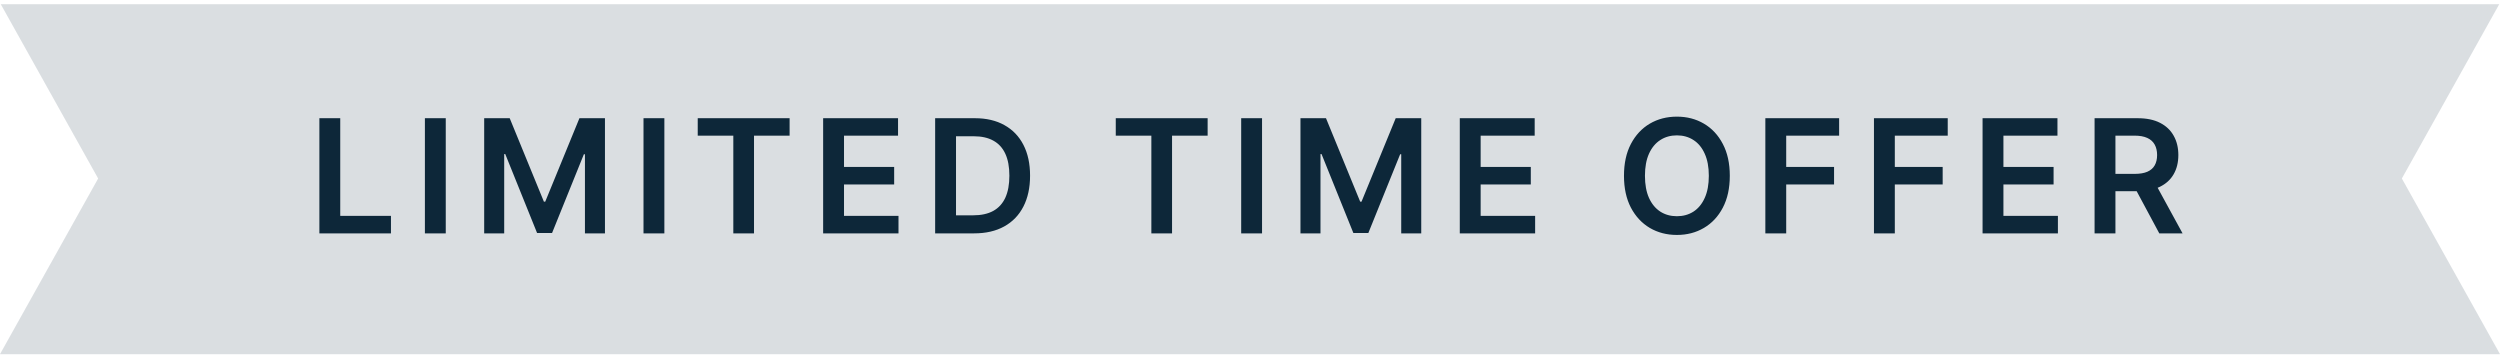 <svg xmlns="http://www.w3.org/2000/svg" width="300" height="43" viewBox="0 0 300 43" fill="none"><path d="M288.222 21.42L300 42.5H0L11.778 21.42L0.089 0.5H299.911L288.222 21.42Z" fill="#0D2739" fill-opacity="0.15"></path><path d="M38.326 28.004V14.186H40.829V25.905H46.915V28.004H38.326ZM53.491 14.186V28.004H50.988V14.186H53.491ZM58.102 14.186H61.165L65.267 24.198H65.429L69.531 14.186H72.595V28.004H70.193V18.511H70.064L66.246 27.963H64.451L60.632 18.49H60.504V28.004H58.102V14.186ZM79.724 14.186V28.004H77.221V14.186H79.724ZM83.727 16.284V14.186H94.752V16.284H90.481V28.004H87.998V16.284H83.727ZM98.777 28.004V14.186H107.765V16.284H101.281V20.035H107.299V22.134H101.281V25.905H107.819V28.004H98.777ZM116.901 28.004H112.218V14.186L116.995 14.186C118.367 14.186 119.546 14.462 120.531 15.016C121.52 15.564 122.281 16.354 122.811 17.384C123.342 18.414 123.608 19.646 123.608 21.081C123.608 22.521 123.34 23.758 122.805 24.792C122.274 25.827 121.507 26.621 120.504 27.174C119.505 27.727 118.304 28.004 116.901 28.004ZM114.722 25.838H116.779C117.742 25.838 118.545 25.663 119.188 25.312C119.831 24.956 120.315 24.428 120.639 23.726C120.963 23.02 121.125 22.138 121.125 21.081C121.125 20.024 120.963 19.147 120.639 18.45C120.315 17.748 119.836 17.224 119.202 16.878C118.572 16.527 117.789 16.352 116.854 16.352H114.722V25.838ZM133.892 16.284V14.186H144.916V16.284H140.646V28.004L138.163 28.004V16.284H133.892ZM151.445 14.186V28.004H148.942V14.186H151.445ZM156.056 14.186H159.119L163.221 24.198H163.383L167.485 14.186H170.549V28.004H168.147V18.511H168.018L164.2 27.963H162.405L158.586 18.49H158.458V28.004H156.056V14.186ZM175.174 28.004V14.186H184.162V16.284H177.678V20.035H183.696V22.134H177.678V25.905H184.216V28.004H175.174ZM207.576 21.095C207.576 22.584 207.297 23.859 206.739 24.921C206.186 25.977 205.43 26.787 204.472 27.349C203.518 27.912 202.437 28.193 201.227 28.193C200.017 28.193 198.933 27.912 197.974 27.349C197.021 26.783 196.265 25.971 195.707 24.914C195.154 23.852 194.877 22.579 194.877 21.095C194.877 19.606 195.154 18.333 195.707 17.276C196.265 16.214 197.021 15.402 197.974 14.84C198.933 14.278 200.017 13.997 201.227 13.997C202.437 13.997 203.518 14.278 204.472 14.84C205.43 15.402 206.186 16.214 206.739 17.276C207.297 18.333 207.576 19.606 207.576 21.095ZM205.059 21.095C205.059 20.047 204.895 19.163 204.566 18.443C204.243 17.719 203.793 17.172 203.217 16.804C202.641 16.43 201.978 16.244 201.227 16.244C200.475 16.244 199.812 16.43 199.236 16.804C198.66 17.172 198.208 17.719 197.88 18.443C197.556 19.163 197.394 20.047 197.394 21.095C197.394 22.143 197.556 23.029 197.88 23.753C198.208 24.473 198.66 25.019 199.236 25.393C199.812 25.762 200.475 25.946 201.227 25.946C201.978 25.946 202.641 25.762 203.217 25.393C203.793 25.019 204.243 24.473 204.566 23.753C204.895 23.029 205.059 22.143 205.059 21.095ZM211.842 28.004V14.186H220.695V16.284H214.345V20.035H220.087V22.134H214.345V28.004H211.842ZM224.875 28.004V14.186H233.727V16.284H227.378V20.035H233.12V22.134H227.378V28.004H224.875ZM237.908 28.004V14.186H246.895V16.284H240.411V20.035H246.43V22.134H240.411V25.905H246.949V28.004H237.908ZM251.349 28.004V14.186H256.531C257.592 14.186 258.483 14.37 259.203 14.739C259.927 15.108 260.473 15.625 260.842 16.291C261.215 16.952 261.402 17.724 261.402 18.605C261.402 19.491 261.213 20.26 260.835 20.913C260.462 21.56 259.911 22.062 259.182 22.417C258.454 22.768 257.558 22.944 256.497 22.944H252.806V20.865H256.16C256.78 20.865 257.289 20.78 257.684 20.609C258.08 20.434 258.373 20.18 258.562 19.847C258.755 19.509 258.852 19.095 258.852 18.605C258.852 18.115 258.755 17.697 258.562 17.35C258.368 16.999 258.074 16.734 257.678 16.554C257.282 16.37 256.771 16.277 256.146 16.277H253.852V28.004H251.349ZM258.487 21.742L261.908 28.004H259.115L255.755 21.742H258.487Z" fill="#0D2739"></path></svg>